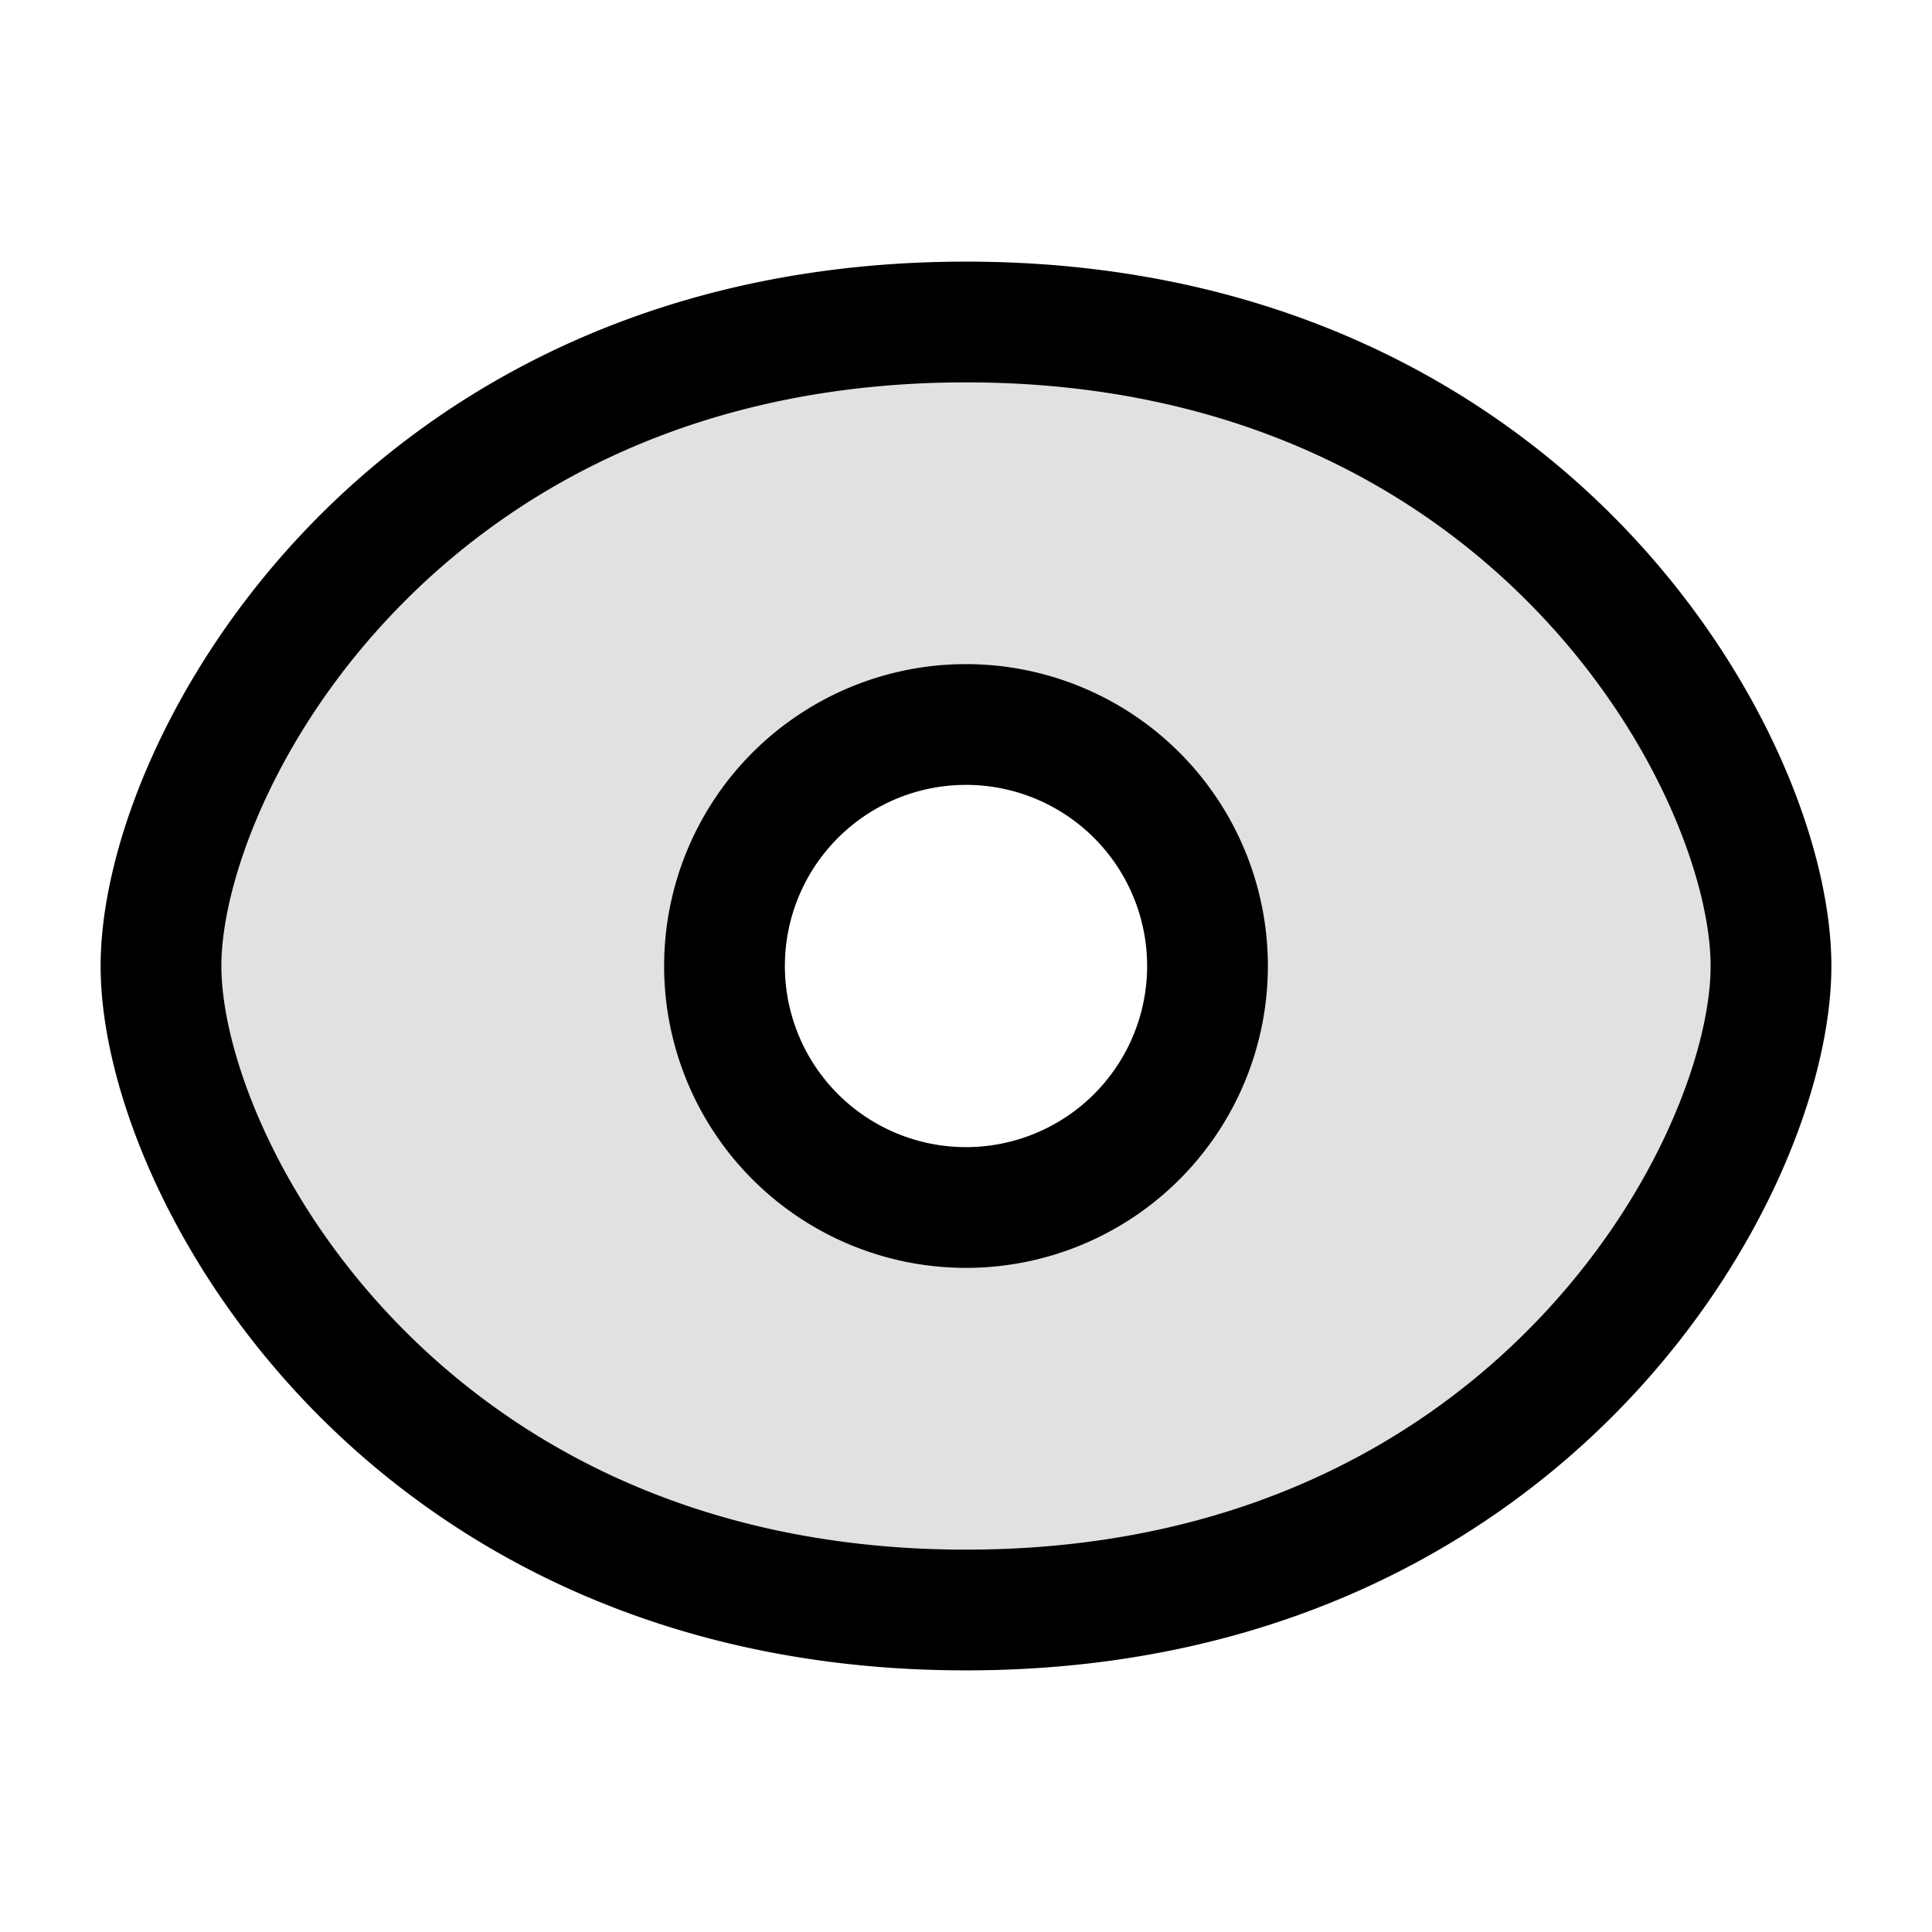 <svg xmlns="http://www.w3.org/2000/svg" width="24" height="24" fill="currentColor" viewBox="0 0 24 24">
  <path fill-rule="evenodd" d="M12 20c7 0 10-5.5 10-8s-3-8-10-8S2 9.5 2 12s3 8 10 8zm0-5a3 3 0 100-6 3 3 0 000 6z" opacity=".12"/>
  <path fill-rule="evenodd" d="M2.75 12c0-1.015.643-2.837 2.165-4.417C6.407 6.033 8.715 4.75 12 4.75c3.284 0 5.593 1.283 7.085 2.833 1.521 1.58 2.165 3.402 2.165 4.417 0 1.015-.643 2.837-2.165 4.417-1.492 1.55-3.8 2.833-7.085 2.833-3.284 0-5.593-1.283-7.085-2.833C3.393 14.837 2.75 13.015 2.75 12zM12 3.25c-3.716 0-6.407 1.467-8.165 3.292C2.107 8.337 1.25 10.515 1.25 12c0 1.485.857 3.663 2.585 5.458C5.593 19.283 8.285 20.75 12 20.75c3.716 0 6.407-1.467 8.165-3.292 1.729-1.795 2.585-3.973 2.585-5.458 0-1.485-.857-3.663-2.585-5.458C18.407 4.717 15.715 3.25 12 3.25zM9.75 12a2.25 2.25 0 114.5 0 2.25 2.25 0 01-4.5 0zM12 8.25a3.75 3.75 0 100 7.5 3.75 3.75 0 000-7.5z"/>
</svg>
